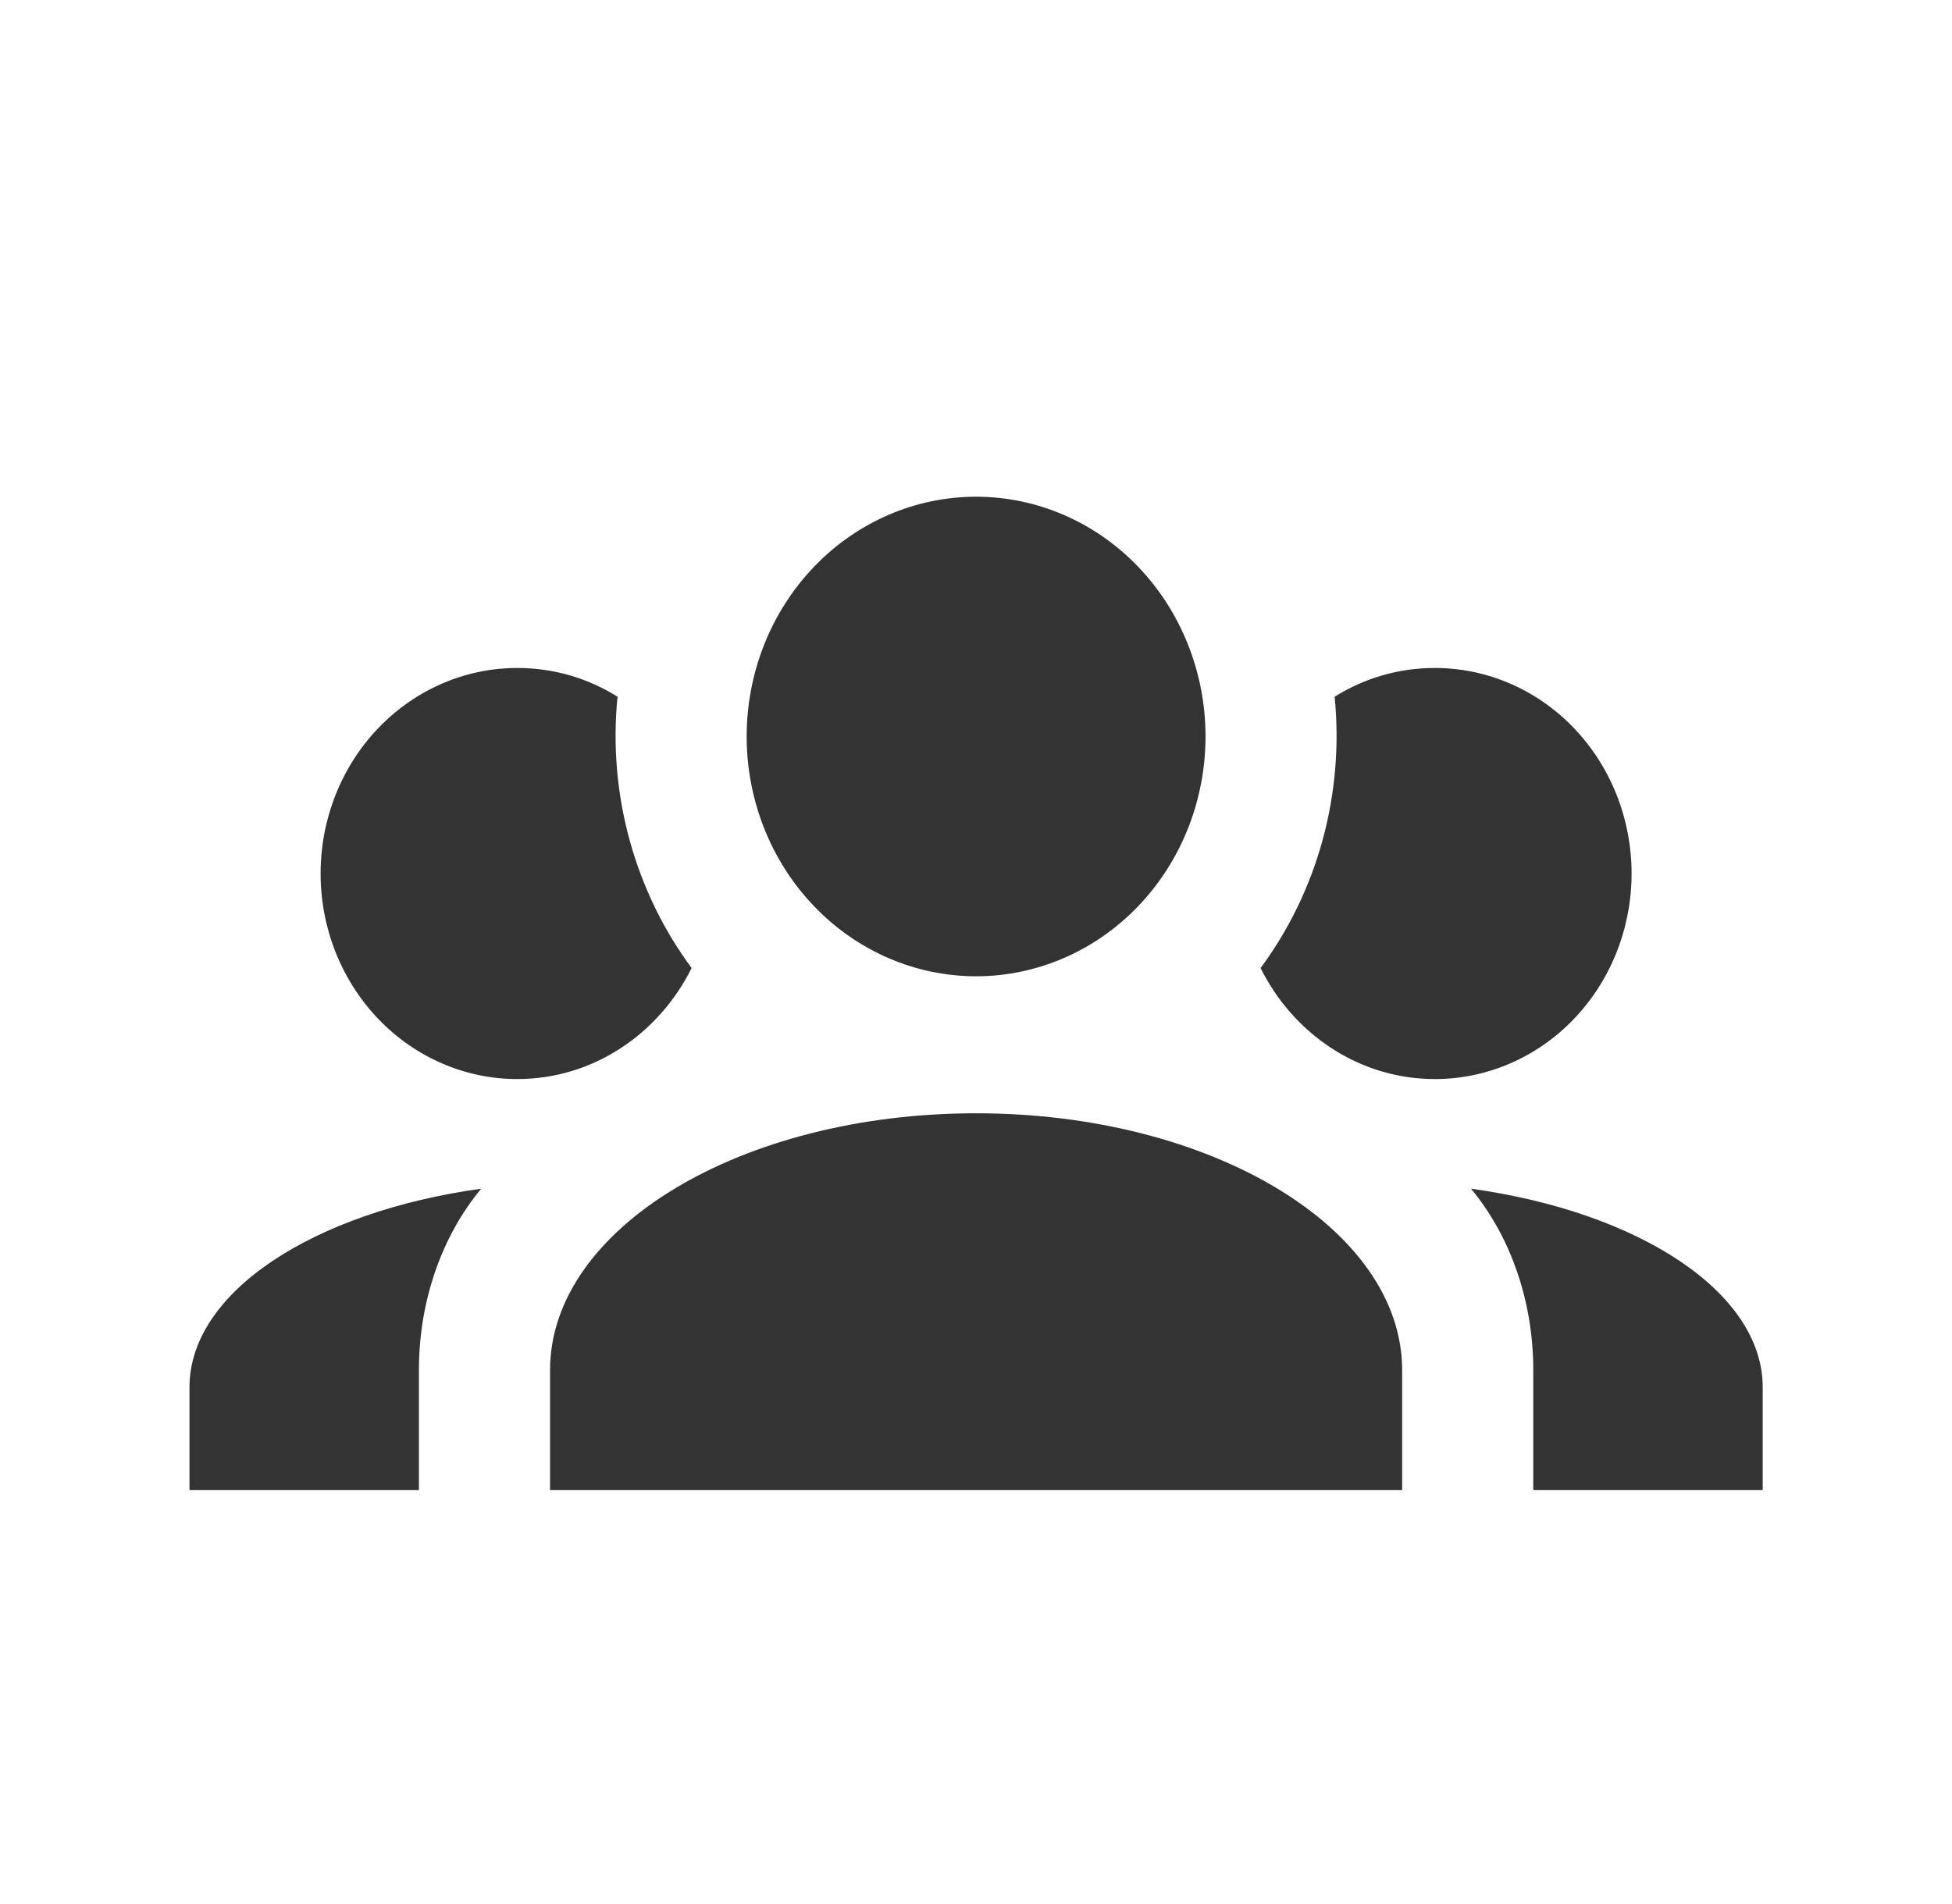 <svg width="41" height="40" viewBox="0 0 41 40" fill="none" xmlns="http://www.w3.org/2000/svg">
<g id="team-icon-1">
<path id="Vector" d="M20.502 10.435C21.78 10.435 23.006 10.966 23.91 11.91C24.813 12.855 25.321 14.136 25.321 15.472C25.321 16.808 24.813 18.09 23.91 19.034C23.006 19.979 21.78 20.51 20.502 20.51C19.224 20.51 17.998 19.979 17.095 19.034C16.191 18.09 15.683 16.808 15.683 15.472C15.683 14.136 16.191 12.855 17.095 11.91C17.998 10.966 19.224 10.435 20.502 10.435ZM10.864 14.033C11.636 14.033 12.351 14.249 12.971 14.637C12.764 16.696 13.343 18.739 14.527 20.337C13.838 21.719 12.462 22.669 10.864 22.669C9.769 22.669 8.718 22.214 7.944 21.404C7.169 20.594 6.734 19.496 6.734 18.351C6.734 17.206 7.169 16.108 7.944 15.298C8.718 14.488 9.769 14.033 10.864 14.033ZM30.14 14.033C31.235 14.033 32.286 14.488 33.061 15.298C33.835 16.108 34.27 17.206 34.27 18.351C34.27 19.496 33.835 20.594 33.061 21.404C32.286 22.214 31.235 22.669 30.14 22.669C28.543 22.669 27.166 21.719 26.477 20.337C27.678 18.717 28.235 16.676 28.033 14.637C28.653 14.249 29.369 14.033 30.14 14.033ZM11.553 28.786C11.553 25.806 15.559 23.388 20.502 23.388C25.445 23.388 29.451 25.806 29.451 28.786V31.304H11.553V28.786ZM3.98 31.304V29.145C3.98 27.145 6.583 25.461 10.107 24.972C9.295 25.95 8.799 27.303 8.799 28.786V31.304H3.98ZM37.024 31.304H32.205V28.786C32.205 27.303 31.709 25.95 30.897 24.972C34.422 25.461 37.024 27.145 37.024 29.145V31.304Z" fill="#333333"/>
</g>
</svg>
